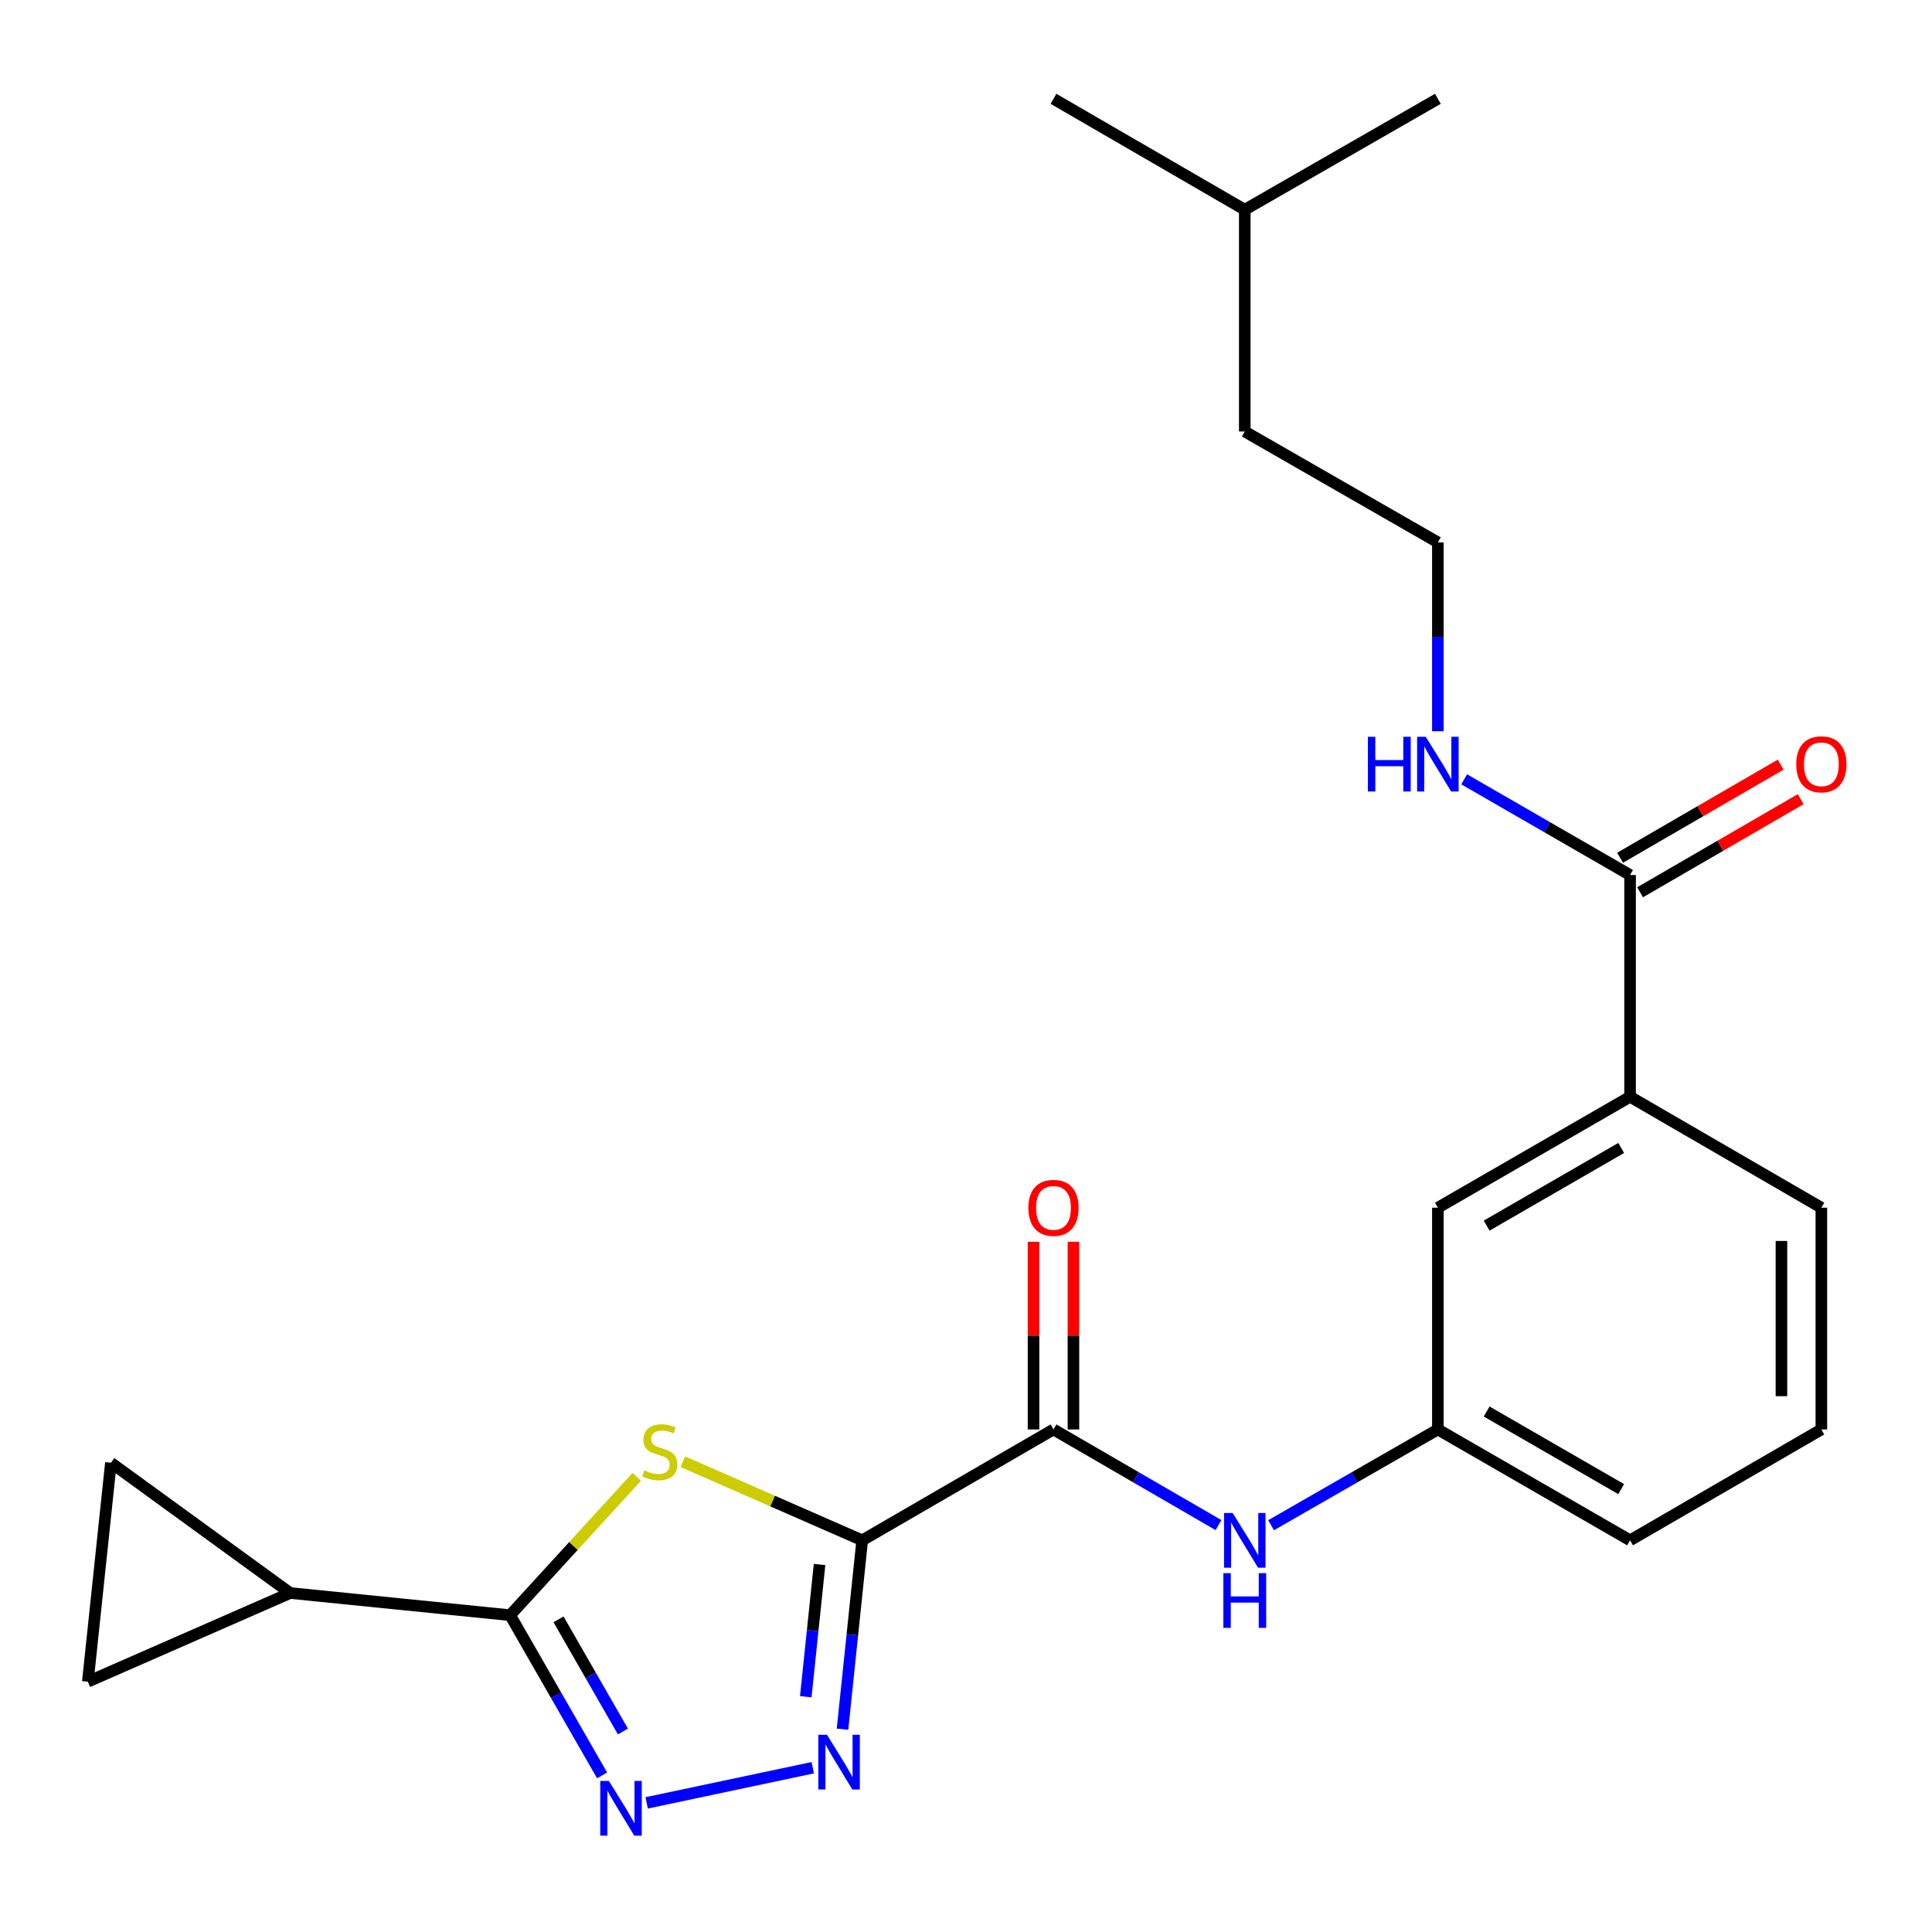 <?xml version='1.0' encoding='iso-8859-1'?>
<svg version='1.1' baseProfile='full'
              xmlns='http://www.w3.org/2000/svg'
                      xmlns:rdkit='http://www.rdkit.org/xml'
                      xmlns:xlink='http://www.w3.org/1999/xlink'
                  xml:space='preserve'
width='1000px' height='1000px' viewBox='0 0 1000 1000'>
<!-- END OF HEADER -->
<rect style='opacity:1.0;fill:#FFFFFF;stroke:none' width='1000' height='1000' x='0' y='0'> </rect>
<path class='bond-0' d='M 446.274,797.269 L 399.865,776.934' style='fill:none;fill-rule:evenodd;stroke:#000000;stroke-width:6px;stroke-linecap:butt;stroke-linejoin:miter;stroke-opacity:1' />
<path class='bond-0' d='M 399.865,776.934 L 353.456,756.6' style='fill:none;fill-rule:evenodd;stroke:#CCCC00;stroke-width:6px;stroke-linecap:butt;stroke-linejoin:miter;stroke-opacity:1' />
<path class='bond-1' d='M 446.274,797.269 L 441.179,846.151' style='fill:none;fill-rule:evenodd;stroke:#000000;stroke-width:6px;stroke-linecap:butt;stroke-linejoin:miter;stroke-opacity:1' />
<path class='bond-1' d='M 441.179,846.151 L 436.083,895.034' style='fill:none;fill-rule:evenodd;stroke:#0000FF;stroke-width:6px;stroke-linecap:butt;stroke-linejoin:miter;stroke-opacity:1' />
<path class='bond-1' d='M 424.202,809.792 L 420.634,844.01' style='fill:none;fill-rule:evenodd;stroke:#000000;stroke-width:6px;stroke-linecap:butt;stroke-linejoin:miter;stroke-opacity:1' />
<path class='bond-1' d='M 420.634,844.01 L 417.067,878.227' style='fill:none;fill-rule:evenodd;stroke:#0000FF;stroke-width:6px;stroke-linecap:butt;stroke-linejoin:miter;stroke-opacity:1' />
<path class='bond-4' d='M 446.274,797.269 L 545.283,739.881' style='fill:none;fill-rule:evenodd;stroke:#000000;stroke-width:6px;stroke-linecap:butt;stroke-linejoin:miter;stroke-opacity:1' />
<path class='bond-2' d='M 329.568,764.423 L 296.802,800.222' style='fill:none;fill-rule:evenodd;stroke:#CCCC00;stroke-width:6px;stroke-linecap:butt;stroke-linejoin:miter;stroke-opacity:1' />
<path class='bond-2' d='M 296.802,800.222 L 264.036,836.021' style='fill:none;fill-rule:evenodd;stroke:#000000;stroke-width:6px;stroke-linecap:butt;stroke-linejoin:miter;stroke-opacity:1' />
<path class='bond-3' d='M 420.681,914.965 L 334.711,933.171' style='fill:none;fill-rule:evenodd;stroke:#0000FF;stroke-width:6px;stroke-linecap:butt;stroke-linejoin:miter;stroke-opacity:1' />
<path class='bond-5' d='M 264.036,836.021 L 150.201,824.546' style='fill:none;fill-rule:evenodd;stroke:#000000;stroke-width:6px;stroke-linecap:butt;stroke-linejoin:miter;stroke-opacity:1' />
<path class='bond-24' d='M 264.036,836.021 L 287.842,877.481' style='fill:none;fill-rule:evenodd;stroke:#000000;stroke-width:6px;stroke-linecap:butt;stroke-linejoin:miter;stroke-opacity:1' />
<path class='bond-24' d='M 287.842,877.481 L 311.649,918.941' style='fill:none;fill-rule:evenodd;stroke:#0000FF;stroke-width:6px;stroke-linecap:butt;stroke-linejoin:miter;stroke-opacity:1' />
<path class='bond-24' d='M 289.09,838.174 L 305.755,867.195' style='fill:none;fill-rule:evenodd;stroke:#000000;stroke-width:6px;stroke-linecap:butt;stroke-linejoin:miter;stroke-opacity:1' />
<path class='bond-24' d='M 305.755,867.195 L 322.42,896.217' style='fill:none;fill-rule:evenodd;stroke:#0000FF;stroke-width:6px;stroke-linecap:butt;stroke-linejoin:miter;stroke-opacity:1' />
<path class='bond-6' d='M 545.283,739.881 L 587.987,764.634' style='fill:none;fill-rule:evenodd;stroke:#000000;stroke-width:6px;stroke-linecap:butt;stroke-linejoin:miter;stroke-opacity:1' />
<path class='bond-6' d='M 587.987,764.634 L 630.691,789.386' style='fill:none;fill-rule:evenodd;stroke:#0000FF;stroke-width:6px;stroke-linecap:butt;stroke-linejoin:miter;stroke-opacity:1' />
<path class='bond-11' d='M 555.611,739.881 L 555.611,691.308' style='fill:none;fill-rule:evenodd;stroke:#000000;stroke-width:6px;stroke-linecap:butt;stroke-linejoin:miter;stroke-opacity:1' />
<path class='bond-11' d='M 555.611,691.308 L 555.611,642.735' style='fill:none;fill-rule:evenodd;stroke:#FF0000;stroke-width:6px;stroke-linecap:butt;stroke-linejoin:miter;stroke-opacity:1' />
<path class='bond-11' d='M 534.955,739.881 L 534.955,691.308' style='fill:none;fill-rule:evenodd;stroke:#000000;stroke-width:6px;stroke-linecap:butt;stroke-linejoin:miter;stroke-opacity:1' />
<path class='bond-11' d='M 534.955,691.308 L 534.955,642.735' style='fill:none;fill-rule:evenodd;stroke:#FF0000;stroke-width:6px;stroke-linecap:butt;stroke-linejoin:miter;stroke-opacity:1' />
<path class='bond-8' d='M 150.201,824.546 L 45.455,870.447' style='fill:none;fill-rule:evenodd;stroke:#000000;stroke-width:6px;stroke-linecap:butt;stroke-linejoin:miter;stroke-opacity:1' />
<path class='bond-9' d='M 150.201,824.546 L 57.412,757.117' style='fill:none;fill-rule:evenodd;stroke:#000000;stroke-width:6px;stroke-linecap:butt;stroke-linejoin:miter;stroke-opacity:1' />
<path class='bond-12' d='M 657.913,789.448 L 701.077,764.665' style='fill:none;fill-rule:evenodd;stroke:#0000FF;stroke-width:6px;stroke-linecap:butt;stroke-linejoin:miter;stroke-opacity:1' />
<path class='bond-12' d='M 701.077,764.665 L 744.241,739.881' style='fill:none;fill-rule:evenodd;stroke:#000000;stroke-width:6px;stroke-linecap:butt;stroke-linejoin:miter;stroke-opacity:1' />
<path class='bond-7' d='M 843.721,452.908 L 843.721,567.684' style='fill:none;fill-rule:evenodd;stroke:#000000;stroke-width:6px;stroke-linecap:butt;stroke-linejoin:miter;stroke-opacity:1' />
<path class='bond-14' d='M 848.9,461.843 L 890.474,437.746' style='fill:none;fill-rule:evenodd;stroke:#000000;stroke-width:6px;stroke-linecap:butt;stroke-linejoin:miter;stroke-opacity:1' />
<path class='bond-14' d='M 890.474,437.746 L 932.047,413.649' style='fill:none;fill-rule:evenodd;stroke:#FF0000;stroke-width:6px;stroke-linecap:butt;stroke-linejoin:miter;stroke-opacity:1' />
<path class='bond-14' d='M 838.541,443.973 L 880.115,419.875' style='fill:none;fill-rule:evenodd;stroke:#000000;stroke-width:6px;stroke-linecap:butt;stroke-linejoin:miter;stroke-opacity:1' />
<path class='bond-14' d='M 880.115,419.875 L 921.689,395.778' style='fill:none;fill-rule:evenodd;stroke:#FF0000;stroke-width:6px;stroke-linecap:butt;stroke-linejoin:miter;stroke-opacity:1' />
<path class='bond-15' d='M 843.721,452.908 L 800.787,428.14' style='fill:none;fill-rule:evenodd;stroke:#000000;stroke-width:6px;stroke-linecap:butt;stroke-linejoin:miter;stroke-opacity:1' />
<path class='bond-15' d='M 800.787,428.14 L 757.853,403.372' style='fill:none;fill-rule:evenodd;stroke:#0000FF;stroke-width:6px;stroke-linecap:butt;stroke-linejoin:miter;stroke-opacity:1' />
<path class='bond-25' d='M 45.455,870.447 L 57.412,757.117' style='fill:none;fill-rule:evenodd;stroke:#000000;stroke-width:6px;stroke-linecap:butt;stroke-linejoin:miter;stroke-opacity:1' />
<path class='bond-10' d='M 843.721,567.684 L 744.241,625.106' style='fill:none;fill-rule:evenodd;stroke:#000000;stroke-width:6px;stroke-linecap:butt;stroke-linejoin:miter;stroke-opacity:1' />
<path class='bond-10' d='M 839.125,594.186 L 769.489,634.382' style='fill:none;fill-rule:evenodd;stroke:#000000;stroke-width:6px;stroke-linecap:butt;stroke-linejoin:miter;stroke-opacity:1' />
<path class='bond-26' d='M 843.721,567.684 L 942.729,625.106' style='fill:none;fill-rule:evenodd;stroke:#000000;stroke-width:6px;stroke-linecap:butt;stroke-linejoin:miter;stroke-opacity:1' />
<path class='bond-13' d='M 744.241,739.881 L 744.241,625.106' style='fill:none;fill-rule:evenodd;stroke:#000000;stroke-width:6px;stroke-linecap:butt;stroke-linejoin:miter;stroke-opacity:1' />
<path class='bond-19' d='M 744.241,739.881 L 843.721,797.269' style='fill:none;fill-rule:evenodd;stroke:#000000;stroke-width:6px;stroke-linecap:butt;stroke-linejoin:miter;stroke-opacity:1' />
<path class='bond-19' d='M 769.485,730.598 L 839.12,770.769' style='fill:none;fill-rule:evenodd;stroke:#000000;stroke-width:6px;stroke-linecap:butt;stroke-linejoin:miter;stroke-opacity:1' />
<path class='bond-16' d='M 744.241,378.49 L 744.241,329.612' style='fill:none;fill-rule:evenodd;stroke:#0000FF;stroke-width:6px;stroke-linecap:butt;stroke-linejoin:miter;stroke-opacity:1' />
<path class='bond-16' d='M 744.241,329.612 L 744.241,280.733' style='fill:none;fill-rule:evenodd;stroke:#000000;stroke-width:6px;stroke-linecap:butt;stroke-linejoin:miter;stroke-opacity:1' />
<path class='bond-20' d='M 744.241,280.733 L 644.292,223.345' style='fill:none;fill-rule:evenodd;stroke:#000000;stroke-width:6px;stroke-linecap:butt;stroke-linejoin:miter;stroke-opacity:1' />
<path class='bond-17' d='M 942.729,625.106 L 942.729,739.881' style='fill:none;fill-rule:evenodd;stroke:#000000;stroke-width:6px;stroke-linecap:butt;stroke-linejoin:miter;stroke-opacity:1' />
<path class='bond-17' d='M 922.074,642.322 L 922.074,722.665' style='fill:none;fill-rule:evenodd;stroke:#000000;stroke-width:6px;stroke-linecap:butt;stroke-linejoin:miter;stroke-opacity:1' />
<path class='bond-18' d='M 942.729,739.881 L 843.721,797.269' style='fill:none;fill-rule:evenodd;stroke:#000000;stroke-width:6px;stroke-linecap:butt;stroke-linejoin:miter;stroke-opacity:1' />
<path class='bond-21' d='M 644.292,223.345 L 644.292,108.546' style='fill:none;fill-rule:evenodd;stroke:#000000;stroke-width:6px;stroke-linecap:butt;stroke-linejoin:miter;stroke-opacity:1' />
<path class='bond-22' d='M 644.292,108.546 L 744.241,51.147' style='fill:none;fill-rule:evenodd;stroke:#000000;stroke-width:6px;stroke-linecap:butt;stroke-linejoin:miter;stroke-opacity:1' />
<path class='bond-23' d='M 644.292,108.546 L 545.283,51.147' style='fill:none;fill-rule:evenodd;stroke:#000000;stroke-width:6px;stroke-linecap:butt;stroke-linejoin:miter;stroke-opacity:1' />
<path  class='atom-1' d='M 333.517 761.088
Q 333.837 761.208, 335.157 761.768
Q 336.477 762.328, 337.917 762.688
Q 339.397 763.008, 340.837 763.008
Q 343.517 763.008, 345.077 761.728
Q 346.637 760.408, 346.637 758.128
Q 346.637 756.568, 345.837 755.608
Q 345.077 754.648, 343.877 754.128
Q 342.677 753.608, 340.677 753.008
Q 338.157 752.248, 336.637 751.528
Q 335.157 750.808, 334.077 749.288
Q 333.037 747.768, 333.037 745.208
Q 333.037 741.648, 335.437 739.448
Q 337.877 737.248, 342.677 737.248
Q 345.957 737.248, 349.677 738.808
L 348.757 741.888
Q 345.357 740.488, 342.797 740.488
Q 340.037 740.488, 338.517 741.648
Q 336.997 742.768, 337.037 744.728
Q 337.037 746.248, 337.797 747.168
Q 338.597 748.088, 339.717 748.608
Q 340.877 749.128, 342.797 749.728
Q 345.357 750.528, 346.877 751.328
Q 348.397 752.128, 349.477 753.768
Q 350.597 755.368, 350.597 758.128
Q 350.597 762.048, 347.957 764.168
Q 345.357 766.248, 340.997 766.248
Q 338.477 766.248, 336.557 765.688
Q 334.677 765.168, 332.437 764.248
L 333.517 761.088
' fill='#CCCC00'/>
<path  class='atom-2' d='M 428.046 897.919
L 437.326 912.919
Q 438.246 914.399, 439.726 917.079
Q 441.206 919.759, 441.286 919.919
L 441.286 897.919
L 445.046 897.919
L 445.046 926.239
L 441.166 926.239
L 431.206 909.839
Q 430.046 907.919, 428.806 905.719
Q 427.606 903.519, 427.246 902.839
L 427.246 926.239
L 423.566 926.239
L 423.566 897.919
L 428.046 897.919
' fill='#0000FF'/>
<path  class='atom-4' d='M 315.175 921.822
L 324.455 936.822
Q 325.375 938.302, 326.855 940.982
Q 328.335 943.662, 328.415 943.822
L 328.415 921.822
L 332.175 921.822
L 332.175 950.142
L 328.295 950.142
L 318.335 933.742
Q 317.175 931.822, 315.935 929.622
Q 314.735 927.422, 314.375 926.742
L 314.375 950.142
L 310.695 950.142
L 310.695 921.822
L 315.175 921.822
' fill='#0000FF'/>
<path  class='atom-7' d='M 638.032 783.109
L 647.312 798.109
Q 648.232 799.589, 649.712 802.269
Q 651.192 804.949, 651.272 805.109
L 651.272 783.109
L 655.032 783.109
L 655.032 811.429
L 651.152 811.429
L 641.192 795.029
Q 640.032 793.109, 638.792 790.909
Q 637.592 788.709, 637.232 788.029
L 637.232 811.429
L 633.552 811.429
L 633.552 783.109
L 638.032 783.109
' fill='#0000FF'/>
<path  class='atom-7' d='M 633.212 814.261
L 637.052 814.261
L 637.052 826.301
L 651.532 826.301
L 651.532 814.261
L 655.372 814.261
L 655.372 842.581
L 651.532 842.581
L 651.532 829.501
L 637.052 829.501
L 637.052 842.581
L 633.212 842.581
L 633.212 814.261
' fill='#0000FF'/>
<path  class='atom-12' d='M 532.283 625.186
Q 532.283 618.386, 535.643 614.586
Q 539.003 610.786, 545.283 610.786
Q 551.563 610.786, 554.923 614.586
Q 558.283 618.386, 558.283 625.186
Q 558.283 632.066, 554.883 635.986
Q 551.483 639.866, 545.283 639.866
Q 539.043 639.866, 535.643 635.986
Q 532.283 632.106, 532.283 625.186
M 545.283 636.666
Q 549.603 636.666, 551.923 633.786
Q 554.283 630.866, 554.283 625.186
Q 554.283 619.626, 551.923 616.826
Q 549.603 613.986, 545.283 613.986
Q 540.963 613.986, 538.603 616.786
Q 536.283 619.586, 536.283 625.186
Q 536.283 630.906, 538.603 633.786
Q 540.963 636.666, 545.283 636.666
' fill='#FF0000'/>
<path  class='atom-15' d='M 929.729 395.6
Q 929.729 388.8, 933.089 385
Q 936.449 381.2, 942.729 381.2
Q 949.009 381.2, 952.369 385
Q 955.729 388.8, 955.729 395.6
Q 955.729 402.48, 952.329 406.4
Q 948.929 410.28, 942.729 410.28
Q 936.489 410.28, 933.089 406.4
Q 929.729 402.52, 929.729 395.6
M 942.729 407.08
Q 947.049 407.08, 949.369 404.2
Q 951.729 401.28, 951.729 395.6
Q 951.729 390.04, 949.369 387.24
Q 947.049 384.4, 942.729 384.4
Q 938.409 384.4, 936.049 387.2
Q 933.729 390, 933.729 395.6
Q 933.729 401.32, 936.049 404.2
Q 938.409 407.08, 942.729 407.08
' fill='#FF0000'/>
<path  class='atom-16' d='M 708.021 381.36
L 711.861 381.36
L 711.861 393.4
L 726.341 393.4
L 726.341 381.36
L 730.181 381.36
L 730.181 409.68
L 726.341 409.68
L 726.341 396.6
L 711.861 396.6
L 711.861 409.68
L 708.021 409.68
L 708.021 381.36
' fill='#0000FF'/>
<path  class='atom-16' d='M 737.981 381.36
L 747.261 396.36
Q 748.181 397.84, 749.661 400.52
Q 751.141 403.2, 751.221 403.36
L 751.221 381.36
L 754.981 381.36
L 754.981 409.68
L 751.101 409.68
L 741.141 393.28
Q 739.981 391.36, 738.741 389.16
Q 737.541 386.96, 737.181 386.28
L 737.181 409.68
L 733.501 409.68
L 733.501 381.36
L 737.981 381.36
' fill='#0000FF'/>
</svg>
